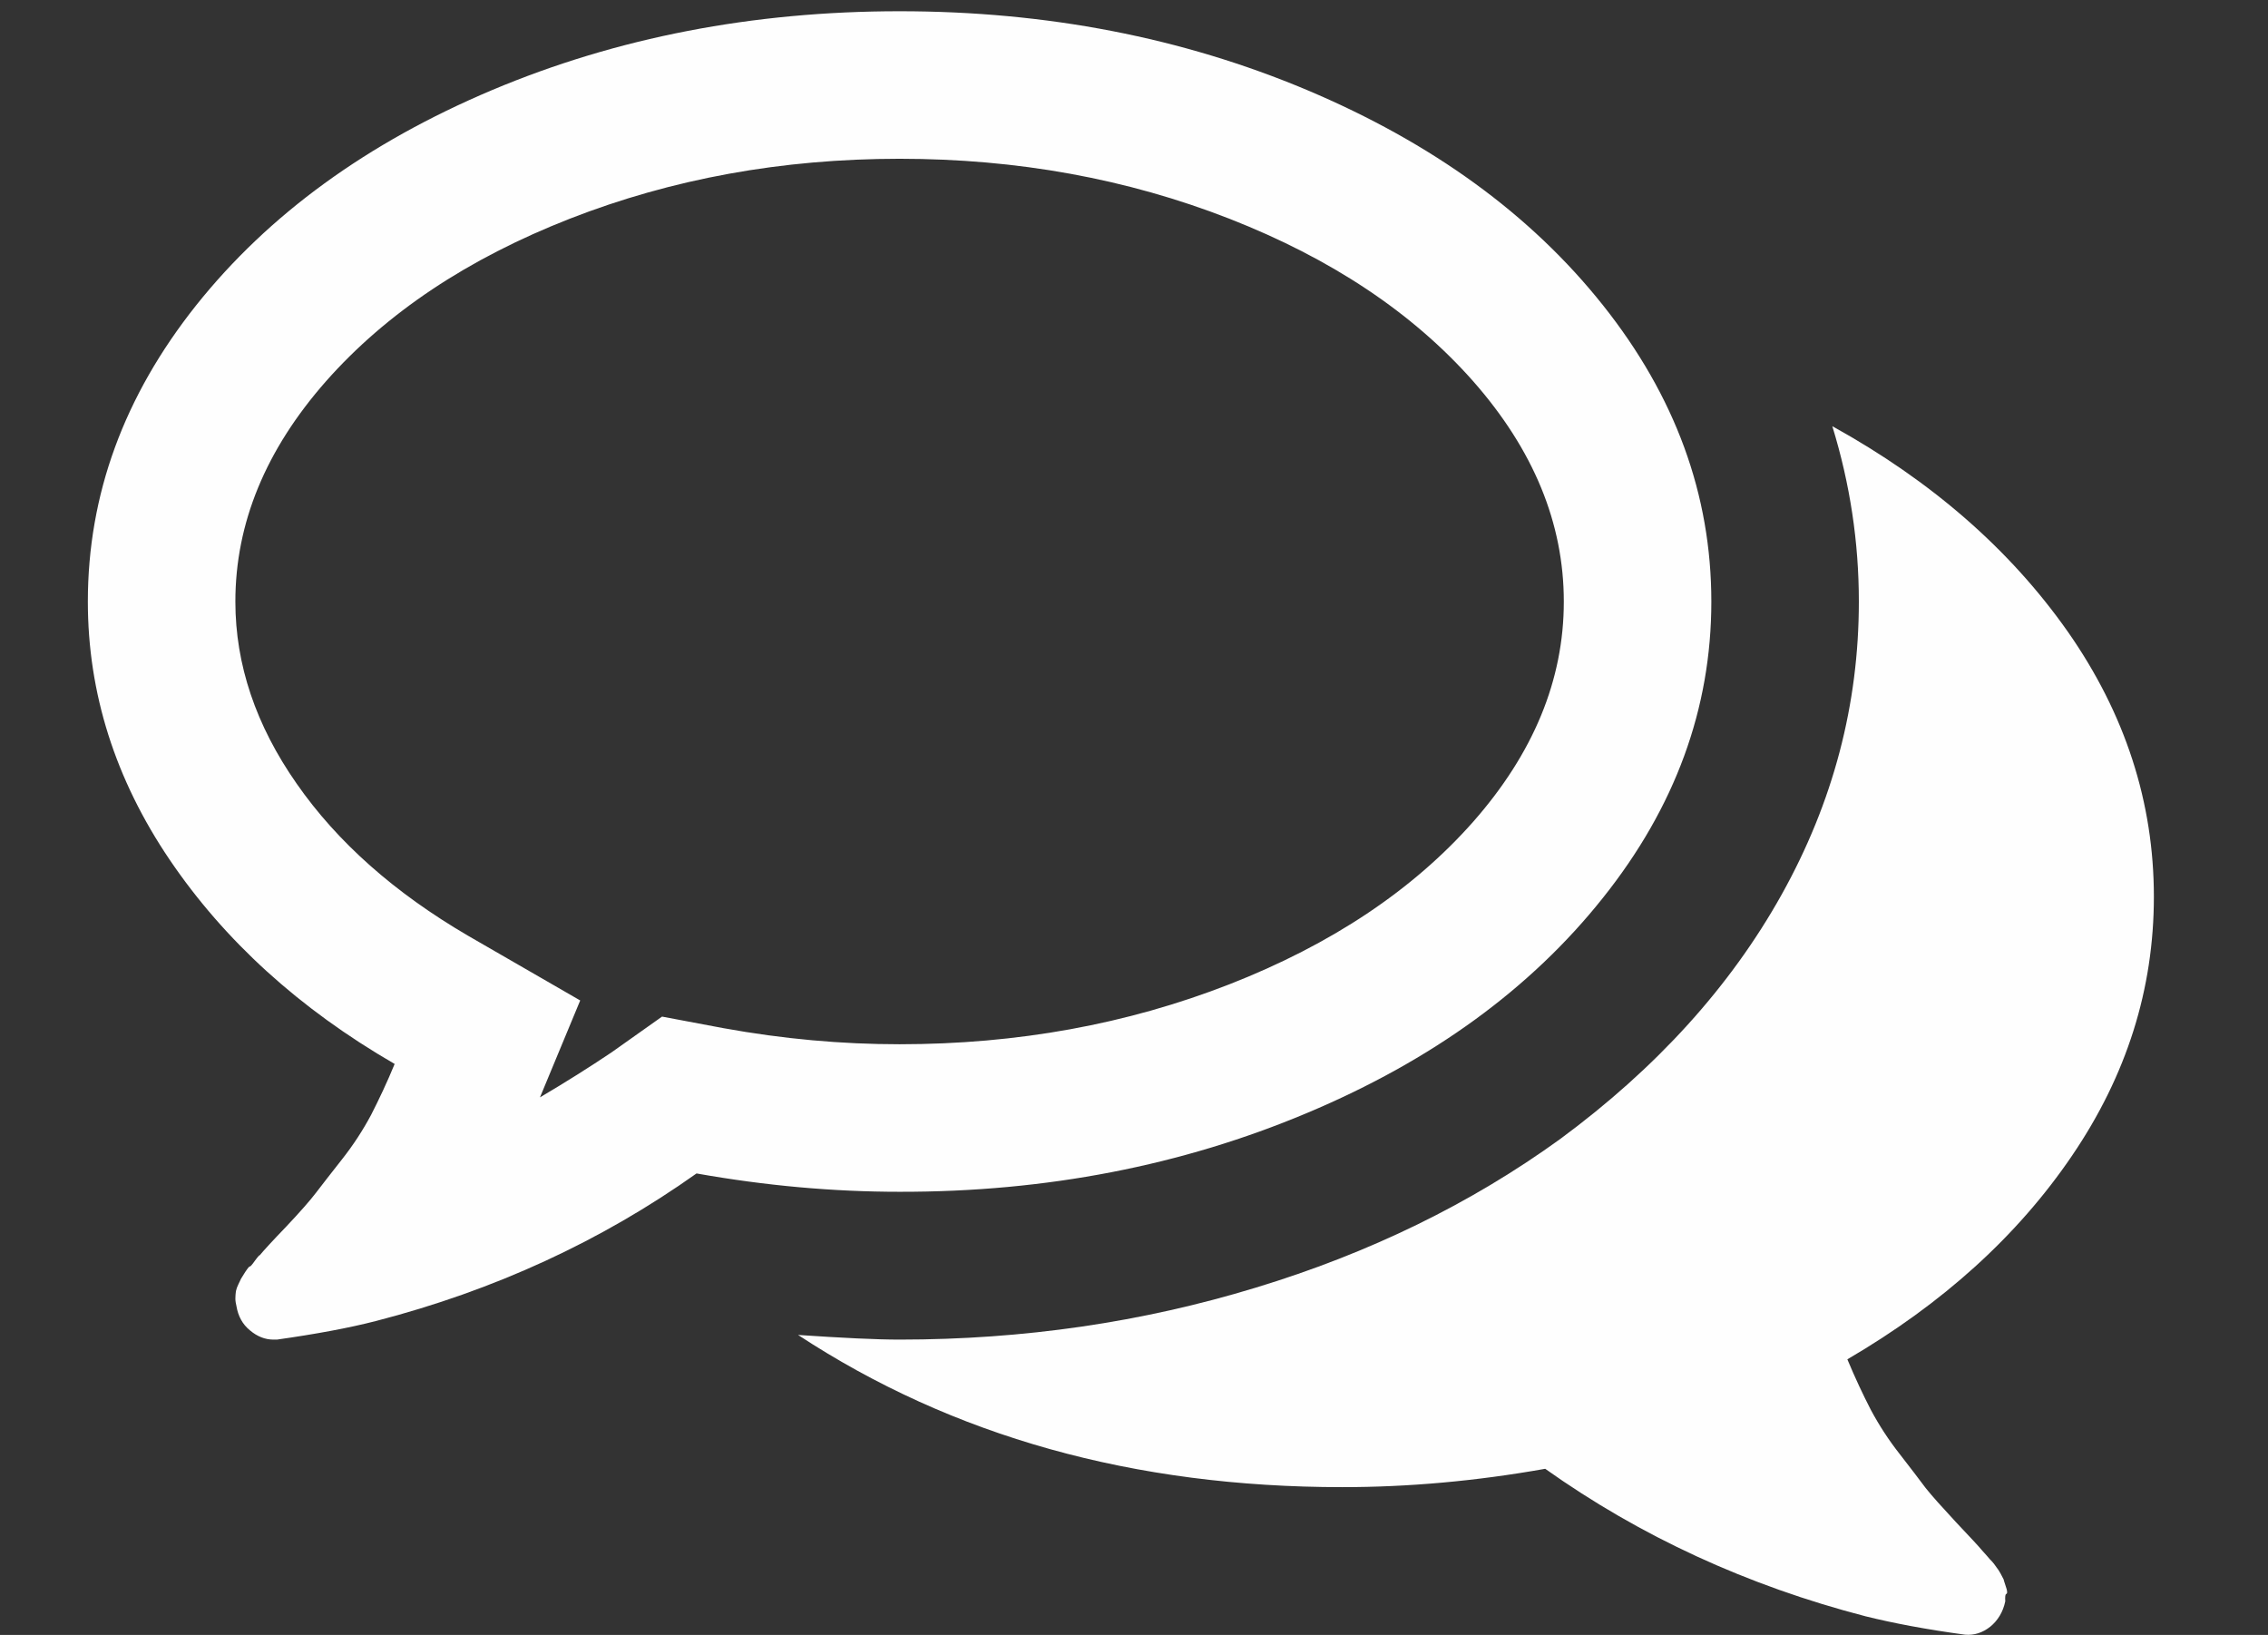 <?xml version="1.0" encoding="UTF-8"?>
<!DOCTYPE svg PUBLIC "-//W3C//DTD SVG 1.1//EN" "http://www.w3.org/Graphics/SVG/1.1/DTD/svg11.dtd">
<!-- Creator: CorelDRAW X7 -->
<svg xmlns="http://www.w3.org/2000/svg" xml:space="preserve" width="57.575mm" height="41.499mm" version="1.1" style="shape-rendering:geometricPrecision; text-rendering:geometricPrecision; image-rendering:optimizeQuality; fill-rule:evenodd; clip-rule:evenodd"
viewBox="0 0 8287 5973"
 xmlns:xlink="http://www.w3.org/1999/xlink">
 <rect x="0" y="0" width="8287" height="5973" fill="#333333" stroke="none"/>
 <defs>
  <style type="text/css">
   <![CDATA[
    .fil0 {fill:none}
    .fil1 {fill:#FEFEFE}
   ]]>
  </style>
 </defs>
 <g id="Ebene_x0020_1">
  <rect class="fil0" width="8287" height="5973"/>
  <g id="comments.eps">
   <path class="fil1" d="M4776 4066c457,-192 817,-454 1081,-786 264,-331 396,-692 396,-1082 0,-391 -132,-751 -396,-1083 -264,-332 -624,-593 -1081,-786 -456,-192 -952,-288 -1489,-288 -536,0 -1033,96 -1489,288 -457,193 -817,455 -1081,786 -264,332 -396,692 -396,1083 0,334 100,649 299,943 200,295 473,544 822,746 -28,68 -57,129 -86,186 -30,56 -65,110 -106,162 -41,52 -72,92 -95,122 -22,29 -59,71 -109,124 -51,53 -83,88 -97,105 0,-2 -6,4 -17,19 -11,16 -18,23 -19,22 -1,-2 -7,5 -17,20 -10,16 -15,24 -15,24l-10 21c-4,8 -7,16 -9,25 -1,8 -2,18 -2,27 0,10 2,19 4,28 6,36 22,66 49,88 27,23 56,34 86,34l13 0c141,-20 261,-42 362,-68 433,-112 823,-292 1171,-539 253,45 500,67 742,67 536,1 1033,-96 1489,-288zm-2357 -352l-185 131c-79,53 -166,108 -261,164l147 -354 -409 -236c-269,-157 -478,-342 -627,-556 -149,-213 -224,-435 -224,-665 0,-287 111,-555 331,-805 221,-250 518,-448 891,-594 374,-146 775,-219 1205,-219 430,0 831,73 1205,219 373,146 670,344 891,594 220,250 331,518 331,805 0,286 -111,554 -331,804 -221,250 -518,448 -891,594 -374,146 -775,219 -1205,219 -211,0 -425,-19 -645,-59l-223 -42z"/>
   <path class="fil1" d="M7571 4222c200,-294 299,-609 299,-946 0,-345 -105,-669 -315,-969 -211,-300 -498,-550 -860,-750 65,211 97,424 97,641 0,376 -94,733 -282,1070 -188,337 -458,634 -809,893 -326,236 -697,417 -1112,543 -416,127 -850,190 -1302,190 -84,0 -208,-6 -371,-17 565,371 1227,556 1989,556 241,0 488,-22 741,-67 348,247 739,427 1171,539 101,25 222,48 363,67 33,3 64,-7 92,-29 28,-23 47,-54 55,-93 -1,-17 0,-26 4,-27 4,-1 4,-11 -2,-27 -6,-17 -8,-26 -8,-26l-11 -21c-3,-5 -7,-13 -15,-23 -7,-10 -12,-17 -16,-21 -4,-4 -11,-11 -19,-21 -9,-10 -14,-16 -17,-19 -14,-17 -47,-52 -97,-105 -50,-54 -87,-95 -110,-124 -22,-30 -54,-71 -94,-123 -41,-52 -76,-106 -106,-162 -29,-56 -58,-118 -86,-185 348,-203 622,-451 821,-744z"/>
  </g>
 </g>
</svg>

